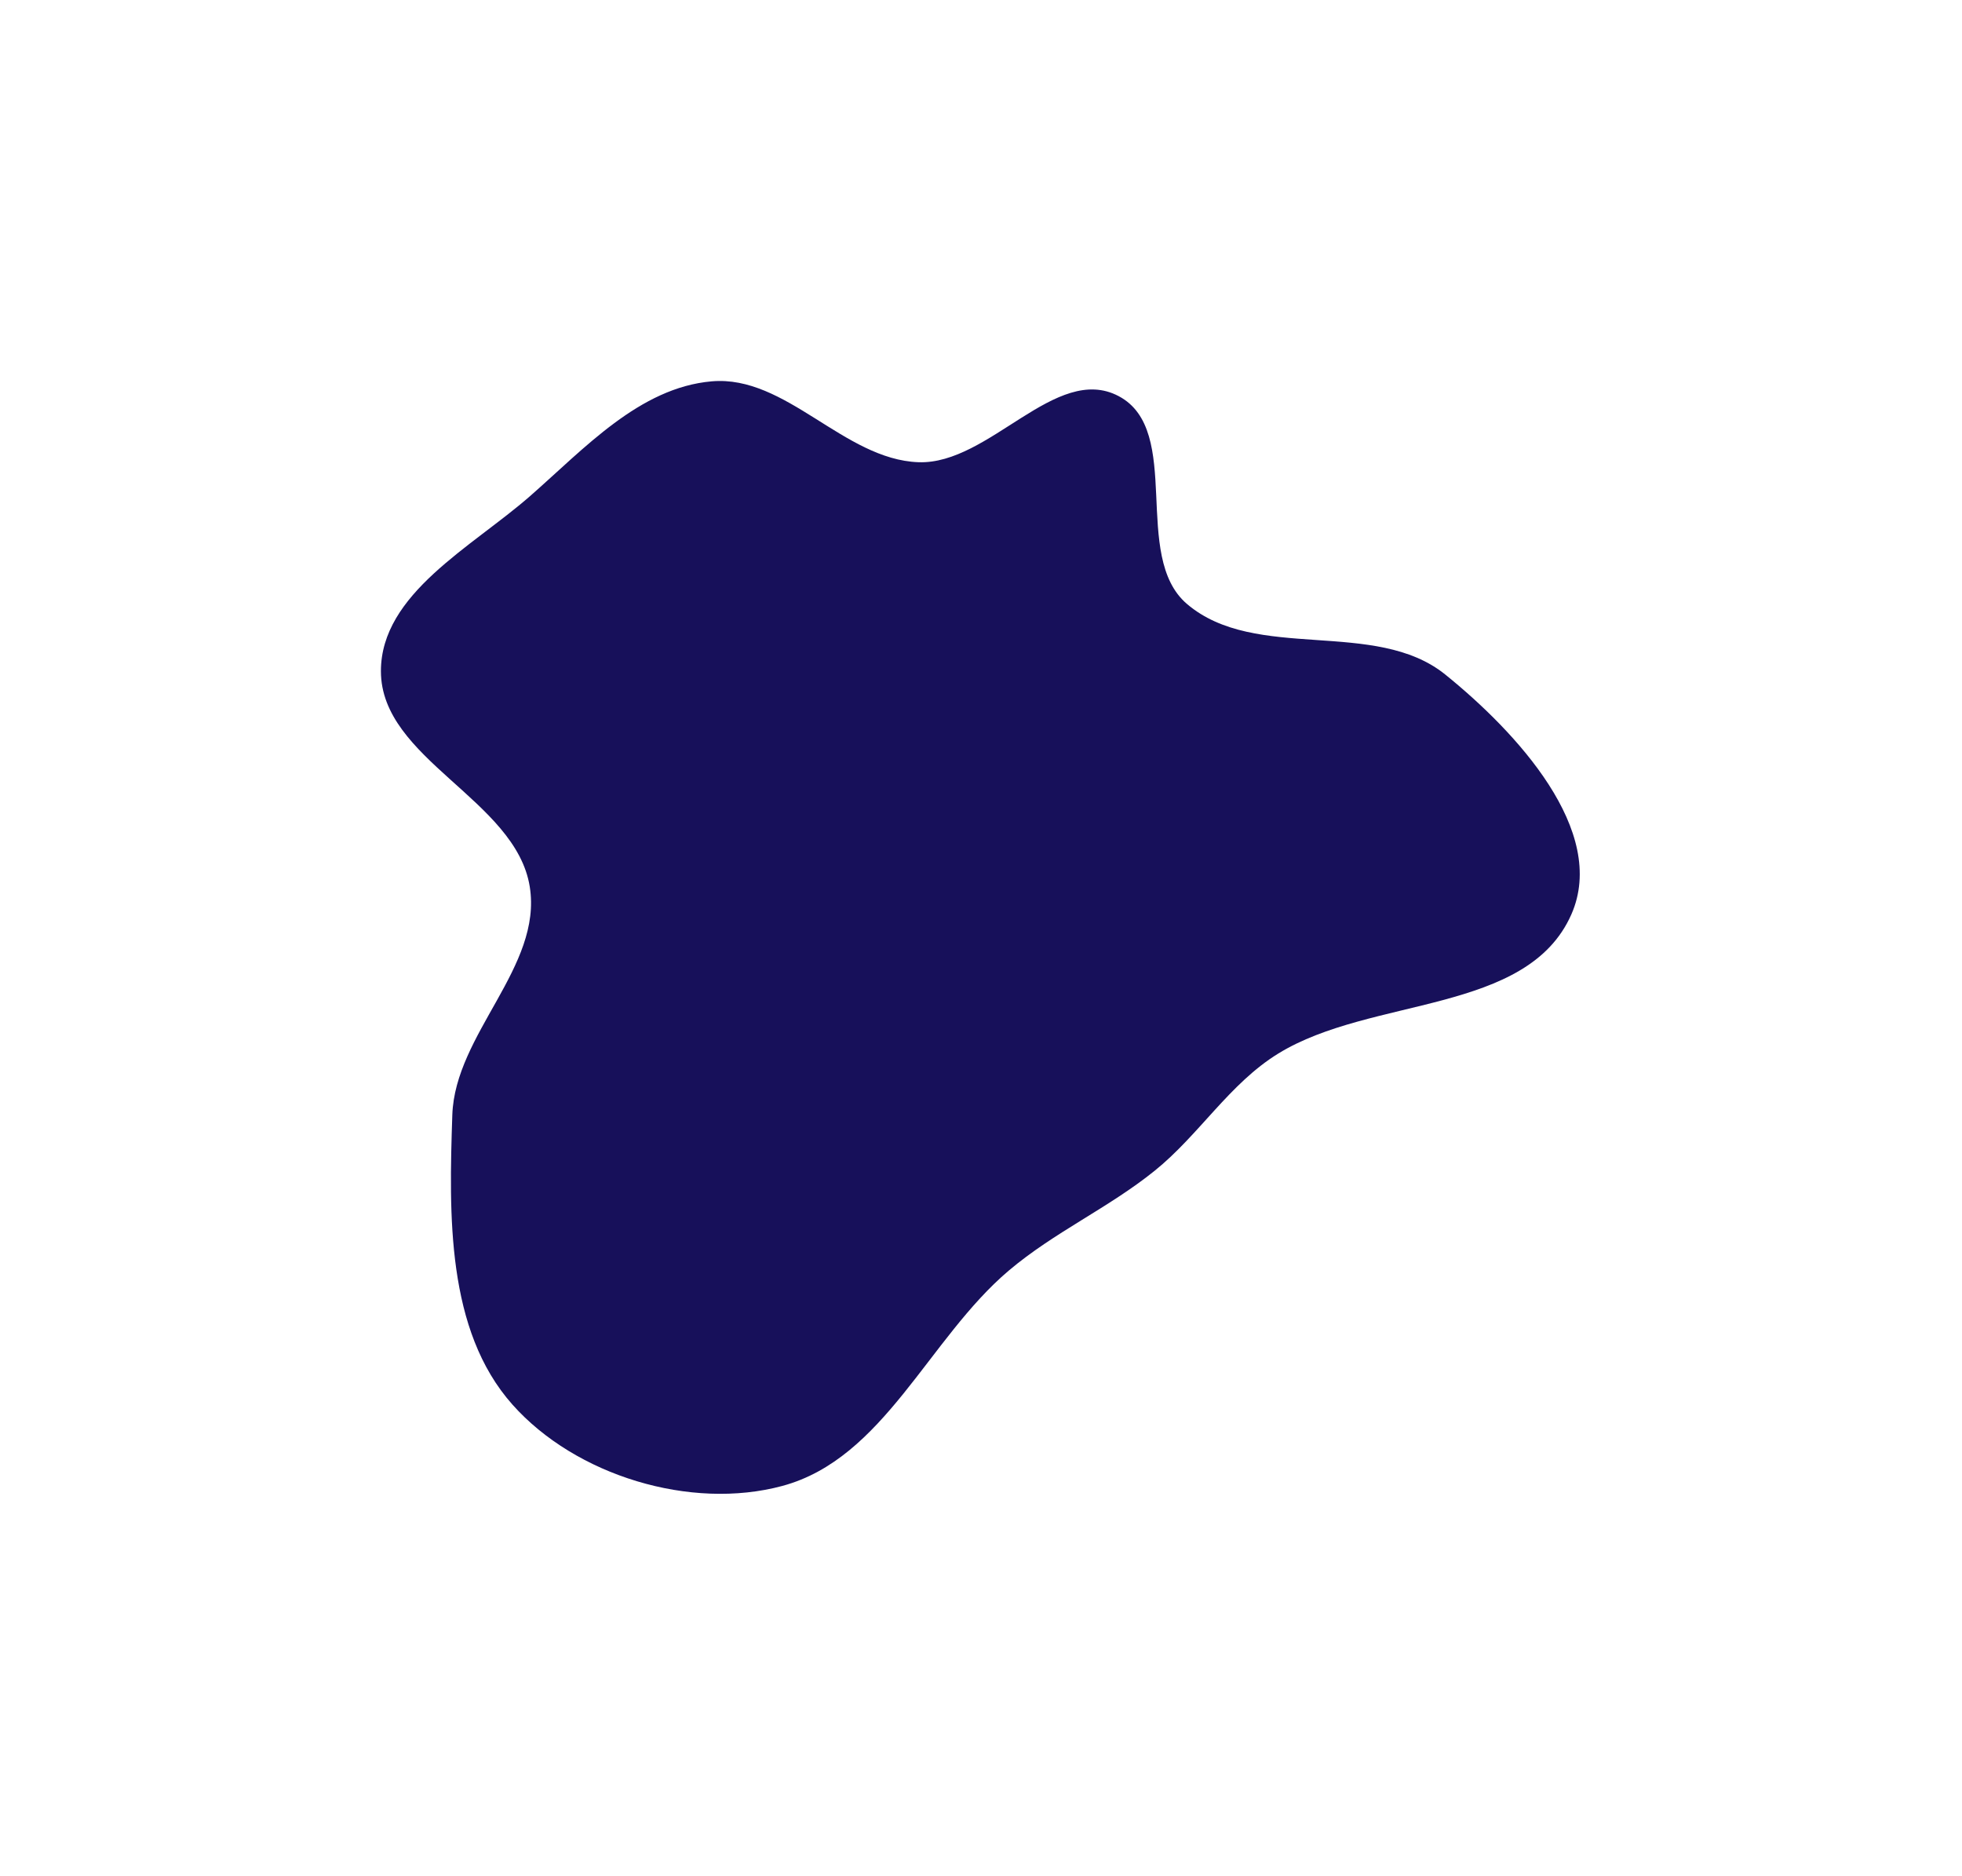 <?xml version="1.0" encoding="UTF-8"?> <svg xmlns="http://www.w3.org/2000/svg" width="1025" height="980" viewBox="0 0 1025 980" fill="none"> <g filter="url(#filter0_f_406_167)"> <path fill-rule="evenodd" clip-rule="evenodd" d="M479.824 241.431C516.915 242.778 551.577 189.581 584.4 206.905C618.464 224.885 590.789 290.492 620.106 315.476C655.994 346.06 718.386 322.729 755.07 352.353C792.18 382.32 840.158 433.991 820.915 477.636C797.87 529.903 716.447 520.382 667.792 550.309C642.234 566.03 626.549 592.746 603.177 611.566C578.947 631.078 550.737 643.59 526.992 663.69C485.019 699.219 461.845 761.803 408.756 776.139C360.841 789.077 300.736 770.77 267.738 733.697C233.11 694.792 234.567 634.439 236.301 582.384C237.715 539.968 283.494 505.03 276.753 463.129C269.428 417.602 198.957 396.653 199 350.54C199.037 310.05 246.482 285.786 276.941 259.109C305.39 234.193 334.138 202.468 371.812 199.186C410.752 195.793 440.763 240.013 479.824 241.431Z" fill="#17105A"></path> </g> <defs> <filter id="filter0_f_406_167" x="0" y="0" width="1024.31" height="979.275" filterUnits="userSpaceOnUse" color-interpolation-filters="sRGB"> <feFlood flood-opacity="0" result="BackgroundImageFix"></feFlood> <feBlend mode="normal" in="SourceGraphic" in2="BackgroundImageFix" result="shape"></feBlend> <feGaussianBlur stdDeviation="99.5" result="effect1_foregroundBlur_406_167"></feGaussianBlur> </filter> </defs> </svg> 